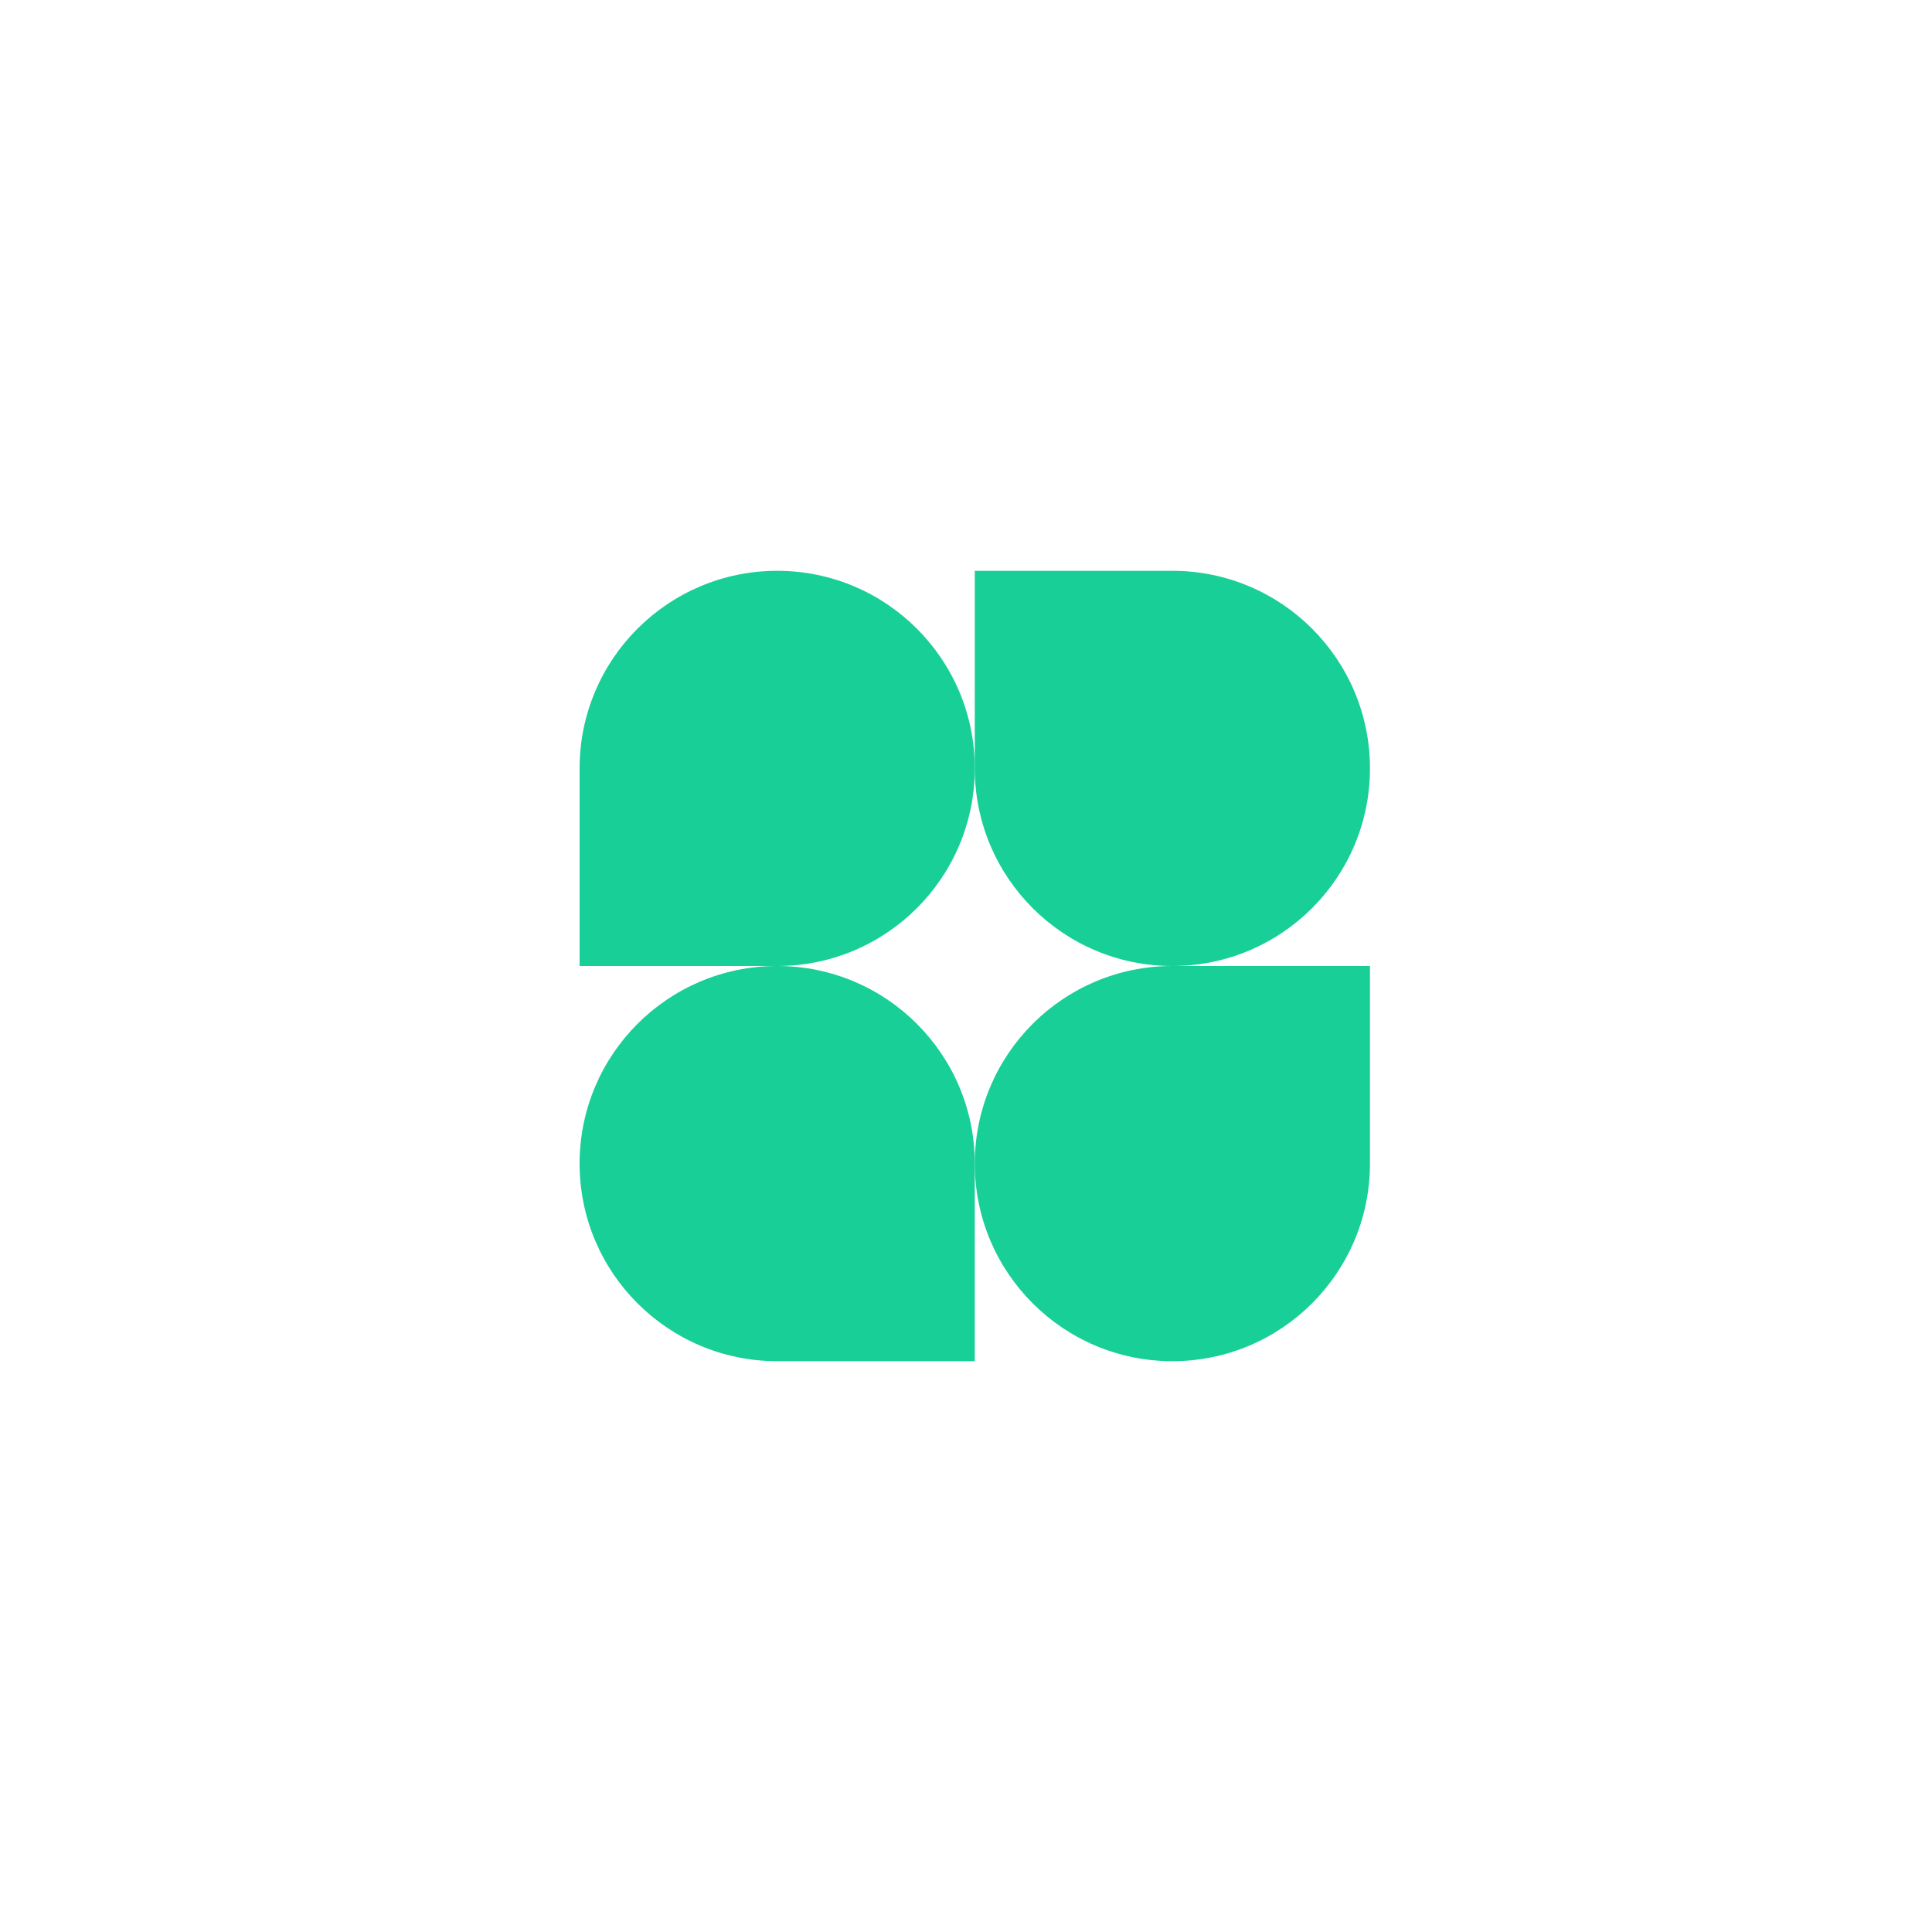 <svg width="110" height="110" viewBox="0 0 110 110" fill="none" xmlns="http://www.w3.org/2000/svg">
<rect width="110" height="110" fill="white"/>
<path d="M55.5 43.75C55.5 49.963 50.463 55 44.25 55H33V43.75C33 37.537 38.037 32.5 44.25 32.5C50.463 32.5 55.5 37.537 55.5 43.75Z" fill="#17CF97"/>
<path d="M55.5 66.25C55.5 60.037 60.537 55 66.75 55H78V66.25C78 72.463 72.963 77.5 66.75 77.5C60.537 77.5 55.5 72.463 55.5 66.25Z" fill="#17CF97"/>
<path d="M33 66.25C33 72.463 38.037 77.5 44.25 77.5H55.5V66.25C55.5 60.037 50.463 55 44.25 55C38.037 55 33 60.037 33 66.25Z" fill="#17CF97"/>
<path d="M78 43.75C78 37.537 72.963 32.5 66.75 32.5H55.5V43.75C55.5 49.963 60.537 55 66.75 55C72.963 55 78 49.963 78 43.75Z" fill="#17CF97"/>
</svg>

